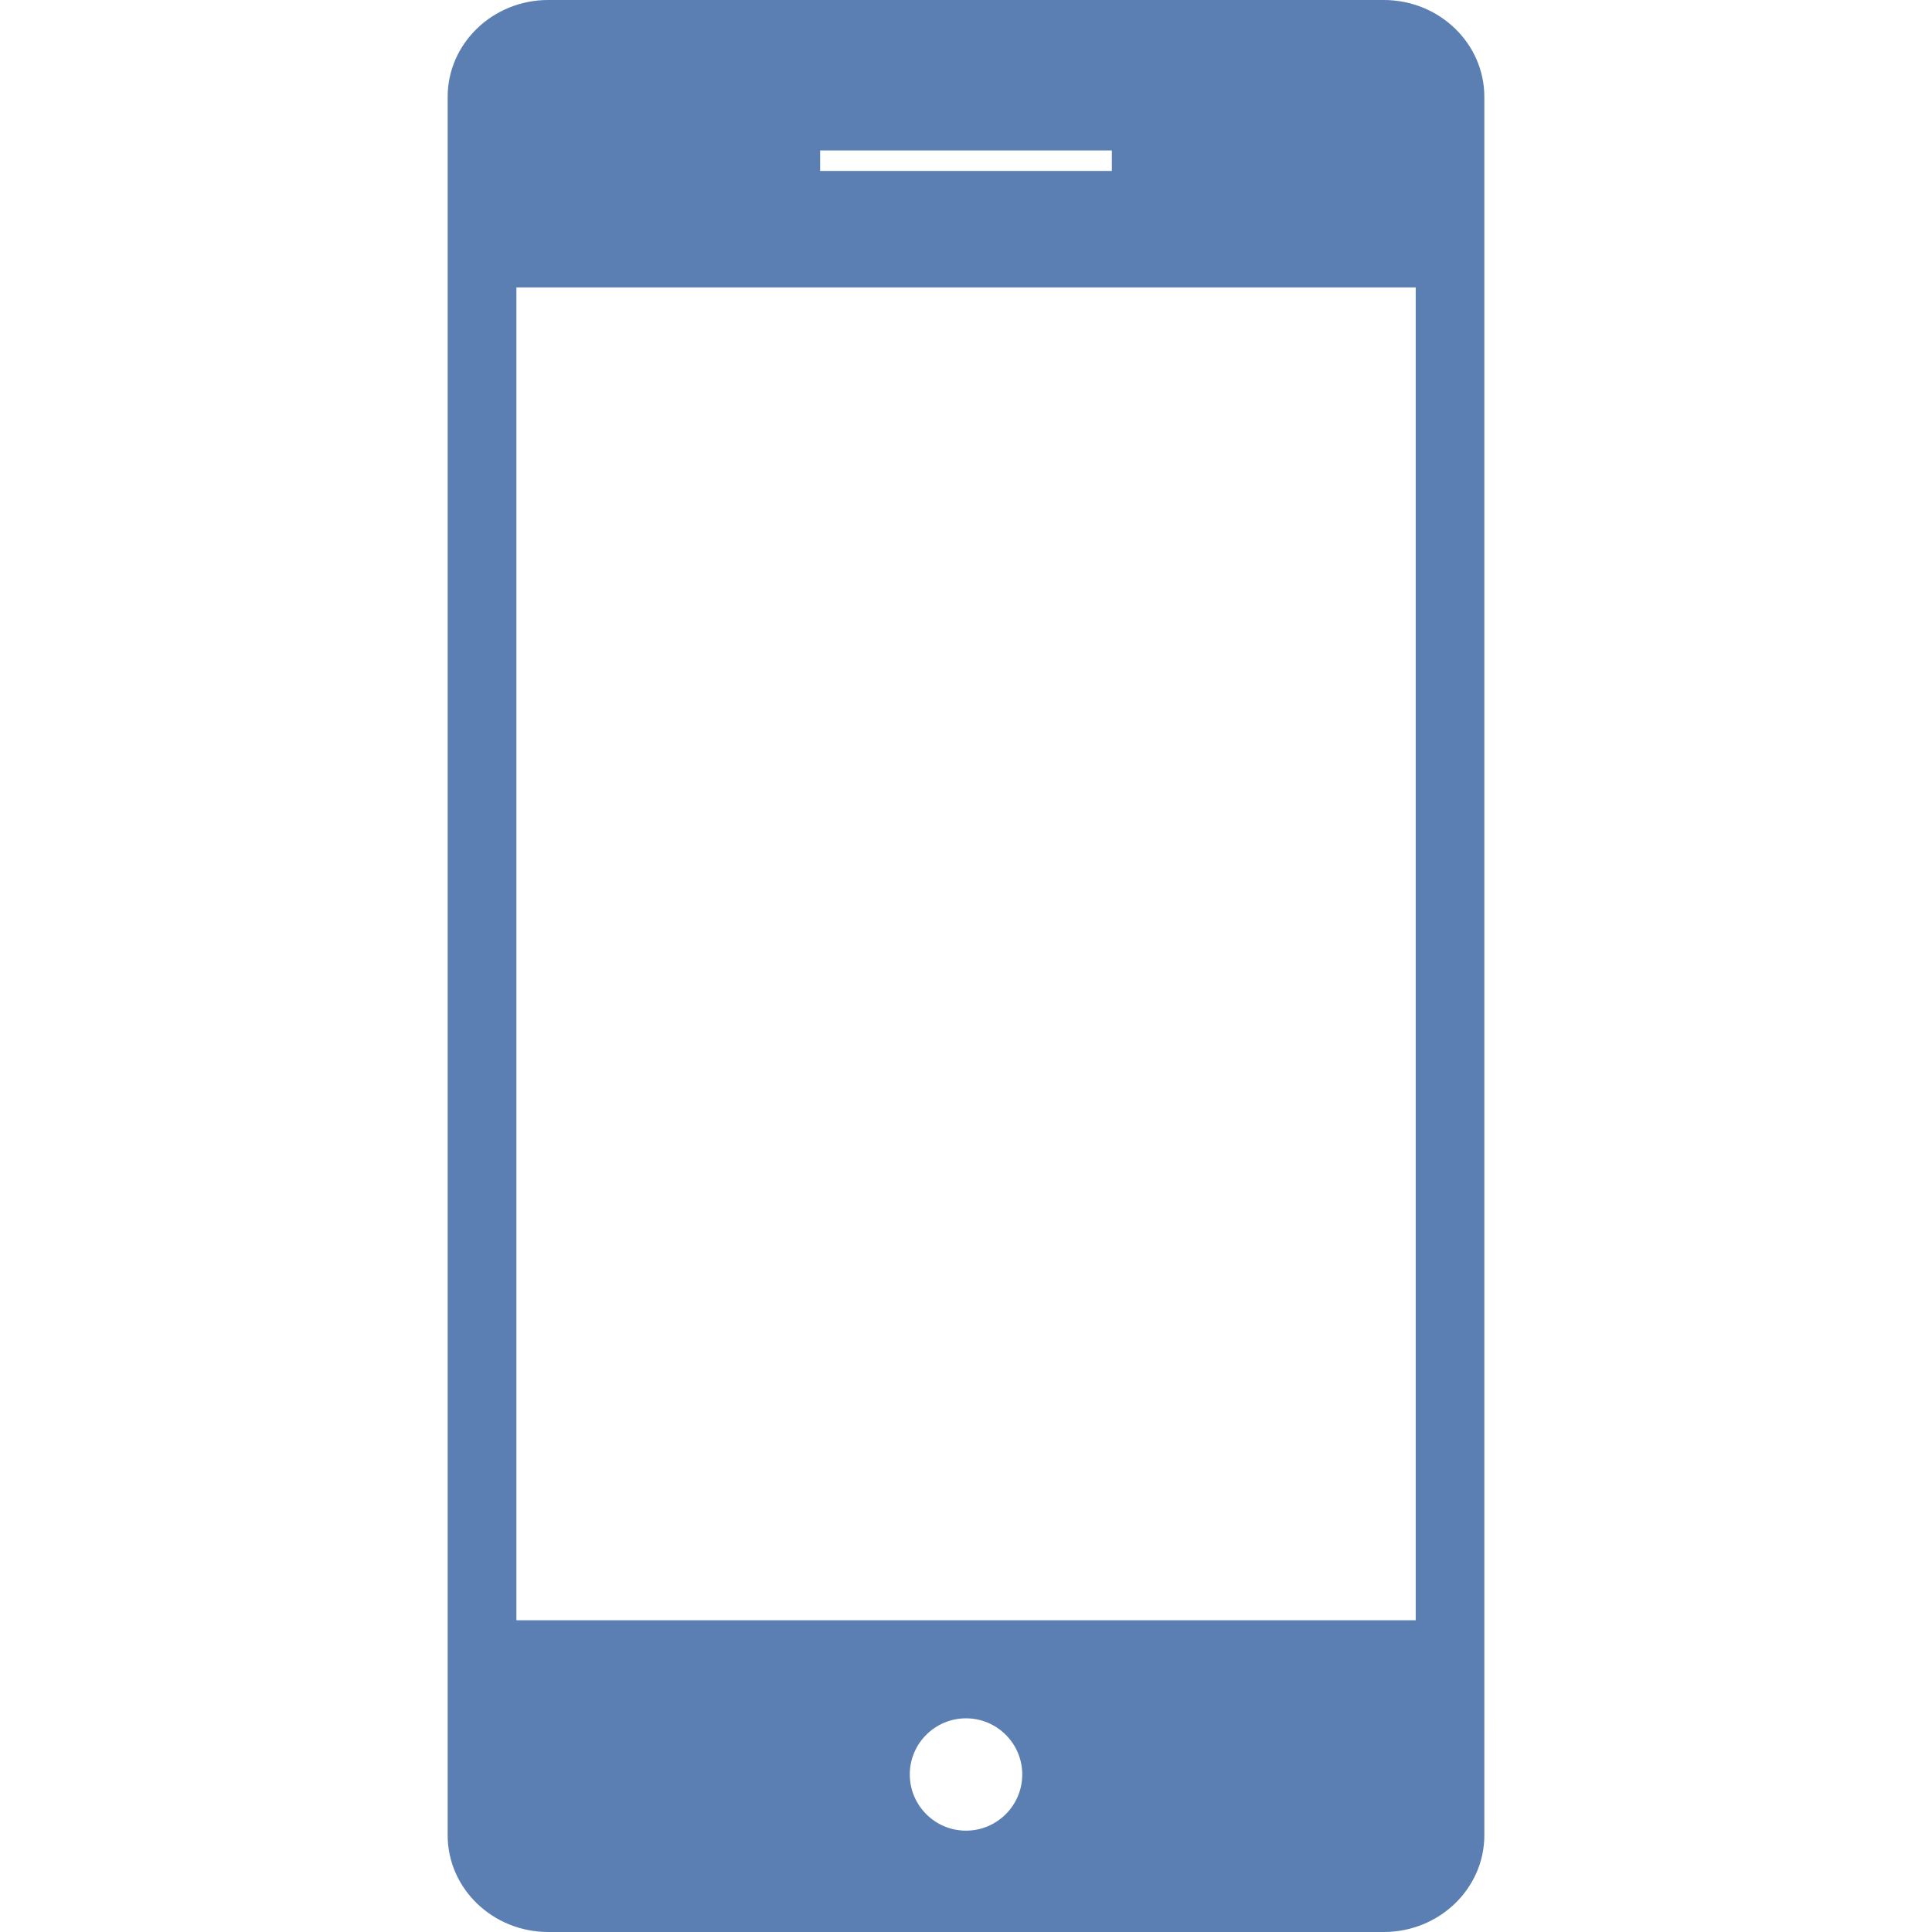 <?xml version="1.0" encoding="iso-8859-1"?>
<!-- Generator: Adobe Illustrator 18.1.1, SVG Export Plug-In . SVG Version: 6.00 Build 0)  -->
<svg version="1.1" id="Capa_1" xmlns="http://www.w3.org/2000/svg" xmlns:xlink="http://www.w3.org/1999/xlink" x="0px" y="0px"
	 viewBox="0 0 472.807 472.807" style="enable-background:new 0 0 472.807 472.807;" xml:space="preserve">
<g>
	<g>
		<path style="fill:#5b7fb3;" d="M338.649,0H134.158c-13.567,0-24.605,10.632-24.605,23.695v425.433
			c0,13.046,11.03,23.679,24.605,23.679h204.491c13.575,0,24.605-10.632,24.605-23.679V23.687C363.254,10.624,352.223,0,338.649,0z
			 M200.707,36.822H272.1v5.007h-71.393C200.707,41.83,200.707,36.822,200.707,36.822z M236.407,448.006
			c-7.592,0-13.762-6.17-13.762-13.754c0-7.576,6.17-13.737,13.762-13.737c7.592,0,13.762,6.17,13.762,13.737
			C250.169,441.837,243.999,448.006,236.407,448.006z M346.46,396.52H126.379V70.337H346.46V396.52z"/>
	</g>
</g>
<g>
</g>
<g>
</g>
<g>
</g>
<g>
</g>
<g>
</g>
<g>
</g>
<g>
</g>
<g>
</g>
<g>
</g>
<g>
</g>
<g>
</g>
<g>
</g>
<g>
</g>
<g>
</g>
<g>
</g>
</svg>

